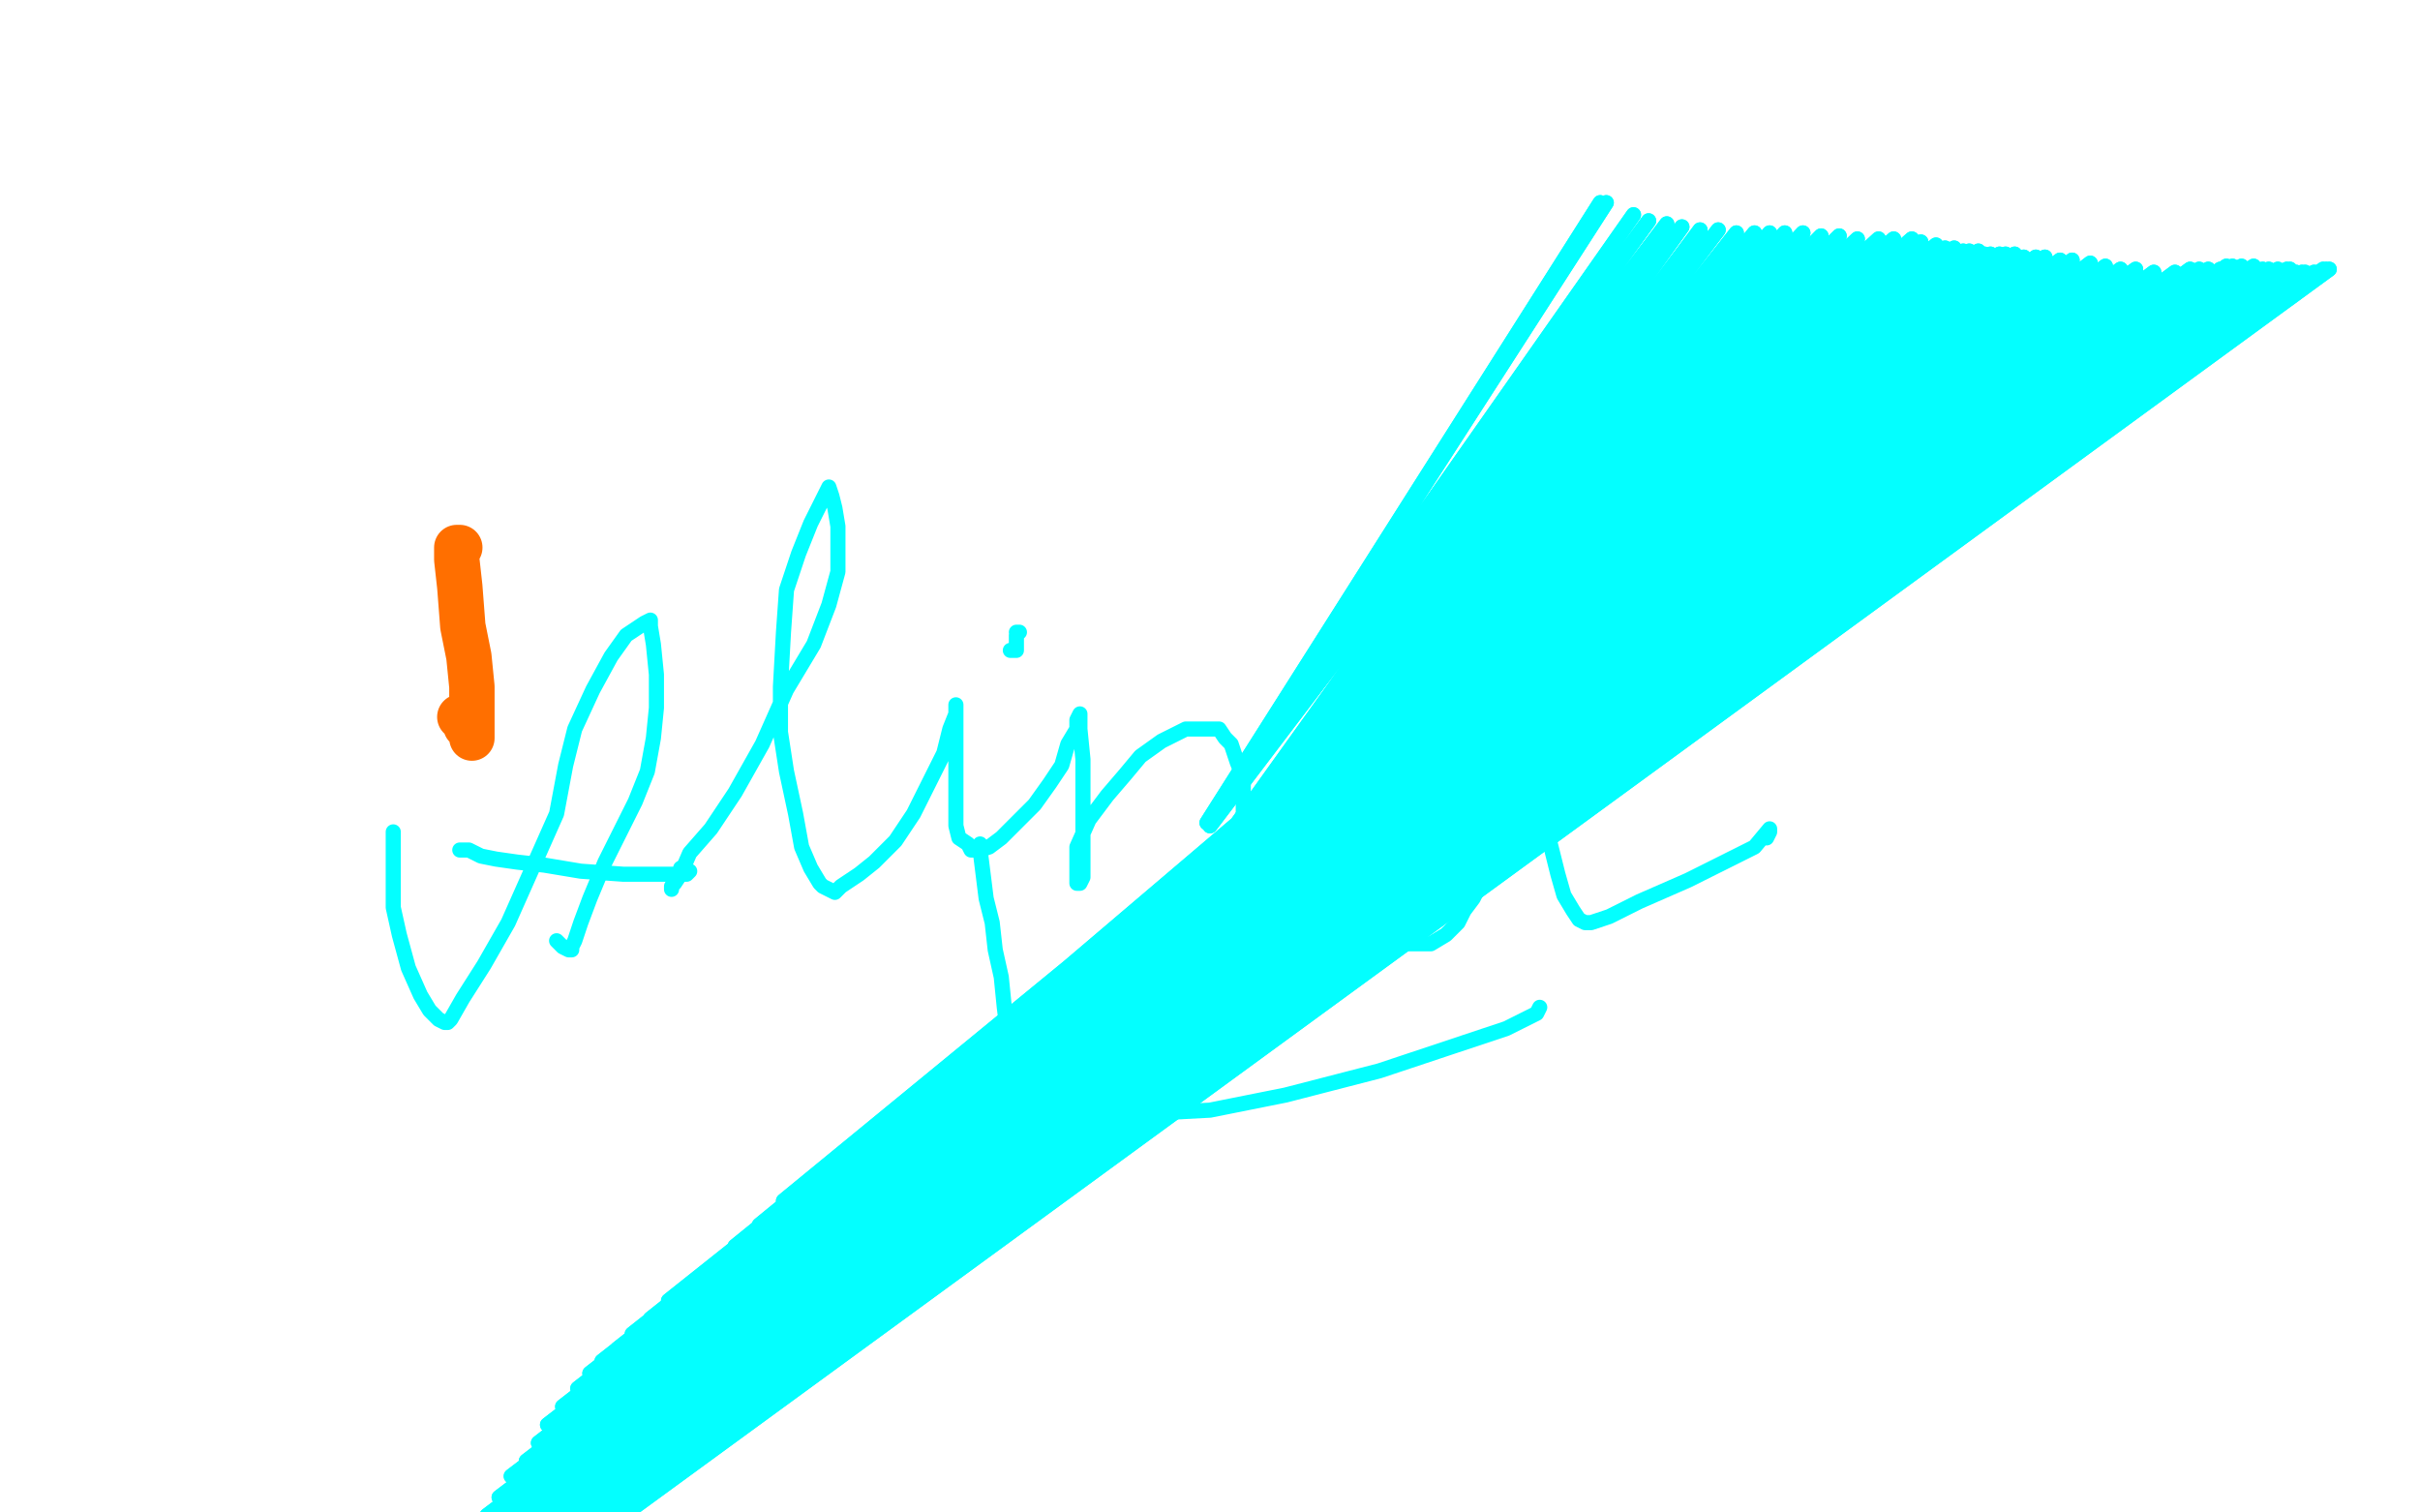 <?xml version="1.0" standalone="no"?>
<!DOCTYPE svg PUBLIC "-//W3C//DTD SVG 1.1//EN"
"http://www.w3.org/Graphics/SVG/1.1/DTD/svg11.dtd">

<svg width="800" height="500" version="1.1" xmlns="http://www.w3.org/2000/svg" xmlns:xlink="http://www.w3.org/1999/xlink" style="stroke-antialiasing: false"><desc>This SVG has been created on https://colorillo.com/</desc><rect x='0' y='0' width='800' height='500' style='fill: rgb(255,255,255); stroke-width:0' /><polyline points="324,280 324,279 324,279 324,280 324,280 324,281 324,281 325,289 325,289 326,297 328,305 329,314 331,323 332,333 333,341 334,349 336,354 336,357 336,360 337,363 341,366 348,368 356,368 365,368 381,368 400,367 425,362 456,354 480,346 498,340 508,335 509,333" style="fill: none; stroke: #03ffff; stroke-width: 5; stroke-linejoin: round; stroke-linecap: round; stroke-antialiasing: false; stroke-antialias: 0; opacity: 1.0"/>
<polyline points="130,275 130,278 130,278 130,284 130,284 130,291 130,291 130,300 130,300 132,309 132,309 135,320 135,320 139,329 139,329 142,334 145,337 147,338 148,338 149,337 153,330 160,319 168,305 176,287 184,269 187,253 190,241 196,228 202,217 207,210 210,208 213,206 215,205 215,206 215,207 216,213 217,223 217,234 216,244 214,255 210,265 205,275 200,285 195,297 192,305 190,311 189,313 189,314 188,314 186,313 184,311" style="fill: none; stroke: #03ffff; stroke-width: 5; stroke-linejoin: round; stroke-linecap: round; stroke-antialiasing: false; stroke-antialias: 0; opacity: 1.0"/>
<polyline points="152,281 153,281 153,281 154,281 154,281 155,281 155,281 159,283 159,283 164,284 164,284 171,285 171,285 180,286 180,286 192,288 192,288 206,289 216,289 222,289 227,289 228,288 227,288 226,288 225,287" style="fill: none; stroke: #03ffff; stroke-width: 5; stroke-linejoin: round; stroke-linecap: round; stroke-antialiasing: false; stroke-antialias: 0; opacity: 1.0"/>
<polyline points="222,294 222,293 222,293 223,292 223,292 225,289 225,289 228,282 228,282 235,274 235,274 243,262 243,262 252,246 252,246 260,228 269,213 274,200 277,189 277,181 277,174 276,168 275,164 274,161 272,165 268,173 264,183 260,195 259,209 258,227 258,242 260,255 263,269 265,280 268,287 271,292 272,293 274,294 276,295 278,293 284,289 289,285 296,278 302,269 308,257 312,249 314,241 316,236 316,233 316,234 316,240 316,249 316,258 316,267 316,273 317,277 320,279 321,281 323,281 324,281 327,280 331,277 336,272 342,266 347,259 351,253 353,246 356,241 356,238 357,236 357,237 357,241 358,251 358,264 358,277 358,286 358,290 357,292 356,292 356,289 356,285 356,280 360,271 366,263 372,256 377,250 384,245 392,241 396,241 399,241 403,241 405,244 407,246 409,252 411,257 411,262 411,269 411,274 411,278 411,283 411,286 412,289 413,291 414,292 415,292 416,292 420,289 424,285 429,280 434,275 436,270 440,261 443,255 444,252 445,249 445,250 445,253 446,261 446,273 446,282 448,293 451,301 454,306 458,310 464,312 468,312 473,312 478,309 482,305 484,301 487,297 490,291 493,284 496,276 498,268 500,258 500,252 500,246 498,242 496,239 495,237 492,234 488,232 484,230 479,229 476,229 472,229 470,229 468,229 466,231 464,233 462,235 460,237 459,240 456,243 454,246 452,249 450,252 450,253 448,255 446,255 446,254" style="fill: none; stroke: #03ffff; stroke-width: 5; stroke-linejoin: round; stroke-linecap: round; stroke-antialiasing: false; stroke-antialias: 0; opacity: 1.0"/>
<polyline points="508,244 508,245 508,245 508,249 508,249 508,257 508,257 509,266 509,266 512,277 512,277 515,289 515,289 517,296 520,301 522,304 524,305 526,305 532,303 542,298 558,291 572,284 580,280 585,274 585,275 584,277" style="fill: none; stroke: #03ffff; stroke-width: 5; stroke-linejoin: round; stroke-linecap: round; stroke-antialiasing: false; stroke-antialias: 0; opacity: 1.0"/>
<polyline points="334,215 335,215 335,215 336,215 336,215 336,214 336,214 336,212 336,212 336,210 337,209 336,209" style="fill: none; stroke: #03ffff; stroke-width: 5; stroke-linejoin: round; stroke-linecap: round; stroke-antialiasing: false; stroke-antialias: 0; opacity: 1.0"/>
<polyline points="152,181 151,181 151,181 151,183 151,183 151,185 151,185 152,194 152,194 153,207 155,217 156,227 156,234 156,241 156,244 156,243 156,242 154,240 154,238 154,237 153,237 152,237" style="fill: none; stroke: #ff6f00; stroke-width: 15; stroke-linejoin: round; stroke-linecap: round; stroke-antialiasing: false; stroke-antialias: 0; opacity: 1.0"/>
<polyline points="399,272 399,272 399,272 529,67 529,67 399,272 399,272 529,67 529,67 399,272 399,272 529,67 529,67 399,272 399,272 529,67 529,67 399,272 399,272 531,67 531,67 399,272 399,272 540,71 540,71 399,272 399,272 545,73 545,73 400,273 400,273 551,74 551,74 402,282 402,282 556,75 556,75 403,288 403,288 562,76 562,76 402,293 568,76 399,299 574,77 395,305 580,77 387,311 585,77 376,320 590,77 364,329 596,77 352,336 602,78 342,342 608,78 332,348 614,79 323,354 621,79 313,361 626,79 303,368 632,79 291,376 635,80 280,382 640,81 269,390 643,82 259,397 646,82 251,405 649,83 243,412 651,83 235,419 654,83 228,425 656,84 221,430 658,84 215,436 661,84 209,441 663,84 204,446 666,84 199,450 669,85 195,454 673,85 191,459 676,85 186,465 681,86 181,471 685,86 178,477 691,87 174,483 696,88 169,488 701,89 165,495 706,89 161,501 712,90 158,506 719,90 155,510 724,89 151,516 727,89 148,521 730,89 145,526 734,89 142,528 736,88 140,531 738,88 138,533 741,88 138,534 745,88 135,537 748,89 133,541 750,89 131,543 753,89 128,548 756,89 125,553 757,89 124,555 759,90 122,559 759,90 120,561 761,90 118,563 761,90 116,565 762,90 116,566 765,90 113,568 765,90 113,568 766,90 111,569 766,90 111,570 768,89 110,570 768,89 110,571 768,89 110,571 769,89 110,571 770,89 110,571 770,89 110,571 770,89 110,571 770,89 110,571 770,89 110,571 736,104 110,571 733,106 110,571 726,108 110,571 721,110 110,571 715,113 111,571 705,116 111,570 698,119 112,570 691,122 113,569 684,126 113,569 679,129 114,568 673,132 116,567 668,135 117,566 661,139 119,565 655,142 121,563 649,145 125,560 643,147 129,557 637,149 134,553 629,153 139,549 620,155 145,545 613,157 149,541 608,159 153,537 603,161 156,536 600,163 157,534 598,164 160,533 596,165 161,532 594,167 162,531 592,169" style="fill: none; stroke: #03ffff; stroke-width: 5; stroke-linejoin: round; stroke-linecap: round; stroke-antialiasing: false; stroke-antialias: 0; opacity: 1.0"/>
<polyline points="399,272 399,272 399,272 529,67 529,67 399,272 399,272 529,67 529,67 399,272 399,272 529,67 529,67 399,272 399,272 529,67 529,67 399,272 399,272 531,67 531,67 399,272 399,272 540,71 540,71 399,272 399,272 545,73 545,73 400,273 400,273 551,74 551,74 402,282 402,282 556,75 556,75 403,288 403,288 562,76 402,293 568,76 399,299 574,77 395,305 580,77 387,311 585,77 376,320 590,77 364,329 596,77 352,336 602,78 342,342 608,78 332,348 614,79 323,354 621,79 313,361 626,79 303,368 632,79 291,376 635,80 280,382 640,81 269,390 643,82 259,397 646,82 251,405 649,83 243,412 651,83 235,419 654,83 228,425 656,84 221,430 658,84 215,436 661,84 209,441 663,84 204,446 666,84 199,450 669,85 195,454 673,85 191,459 676,85 186,465 681,86 181,471 685,86 178,477 691,87 174,483 696,88 169,488 701,89 165,495 706,89 161,501 712,90 158,506 719,90 155,510 724,89 151,516 727,89 148,521 730,89 145,526 734,89 142,528 736,88 140,531 738,88 138,533 741,88 138,534 745,88 135,537 748,89 133,541 750,89 131,543 753,89 128,548 756,89 125,553 757,89 124,555 759,90 122,559 759,90 120,561 761,90 118,563 761,90 116,565 762,90 116,566 765,90 113,568 765,90 113,568 766,90 111,569 766,90 111,570 768,89 110,570 768,89 110,571 768,89 110,571 769,89 110,571 770,89 110,571 770,89 110,571 770,89 110,571 770,89 110,571 770,89 110,571 736,104 110,571 733,106 110,571 726,108 110,571 721,110 110,571 715,113 111,571 705,116 111,570 698,119 112,570 691,122 113,569 684,126 113,569 679,129 114,568 673,132 116,567 668,135 117,566 661,139 119,565 655,142 121,563 649,145 125,560 643,147 129,557 637,149 134,553 629,153 139,549 620,155 145,545 613,157 149,541 608,159 153,537 603,161 156,536 600,163 157,534 598,164 160,533 596,165 161,532 594,167 162,531 592,169 164,530 590,169 166,528 588,171 168,528 587,172 171,526 586,173 172,526 585,173 174,524 583,174 174,524 583,174 175,524 583,174" style="fill: none; stroke: #03ffff; stroke-width: 5; stroke-linejoin: round; stroke-linecap: round; stroke-antialiasing: false; stroke-antialias: 0; opacity: 1.0"/>
</svg>
